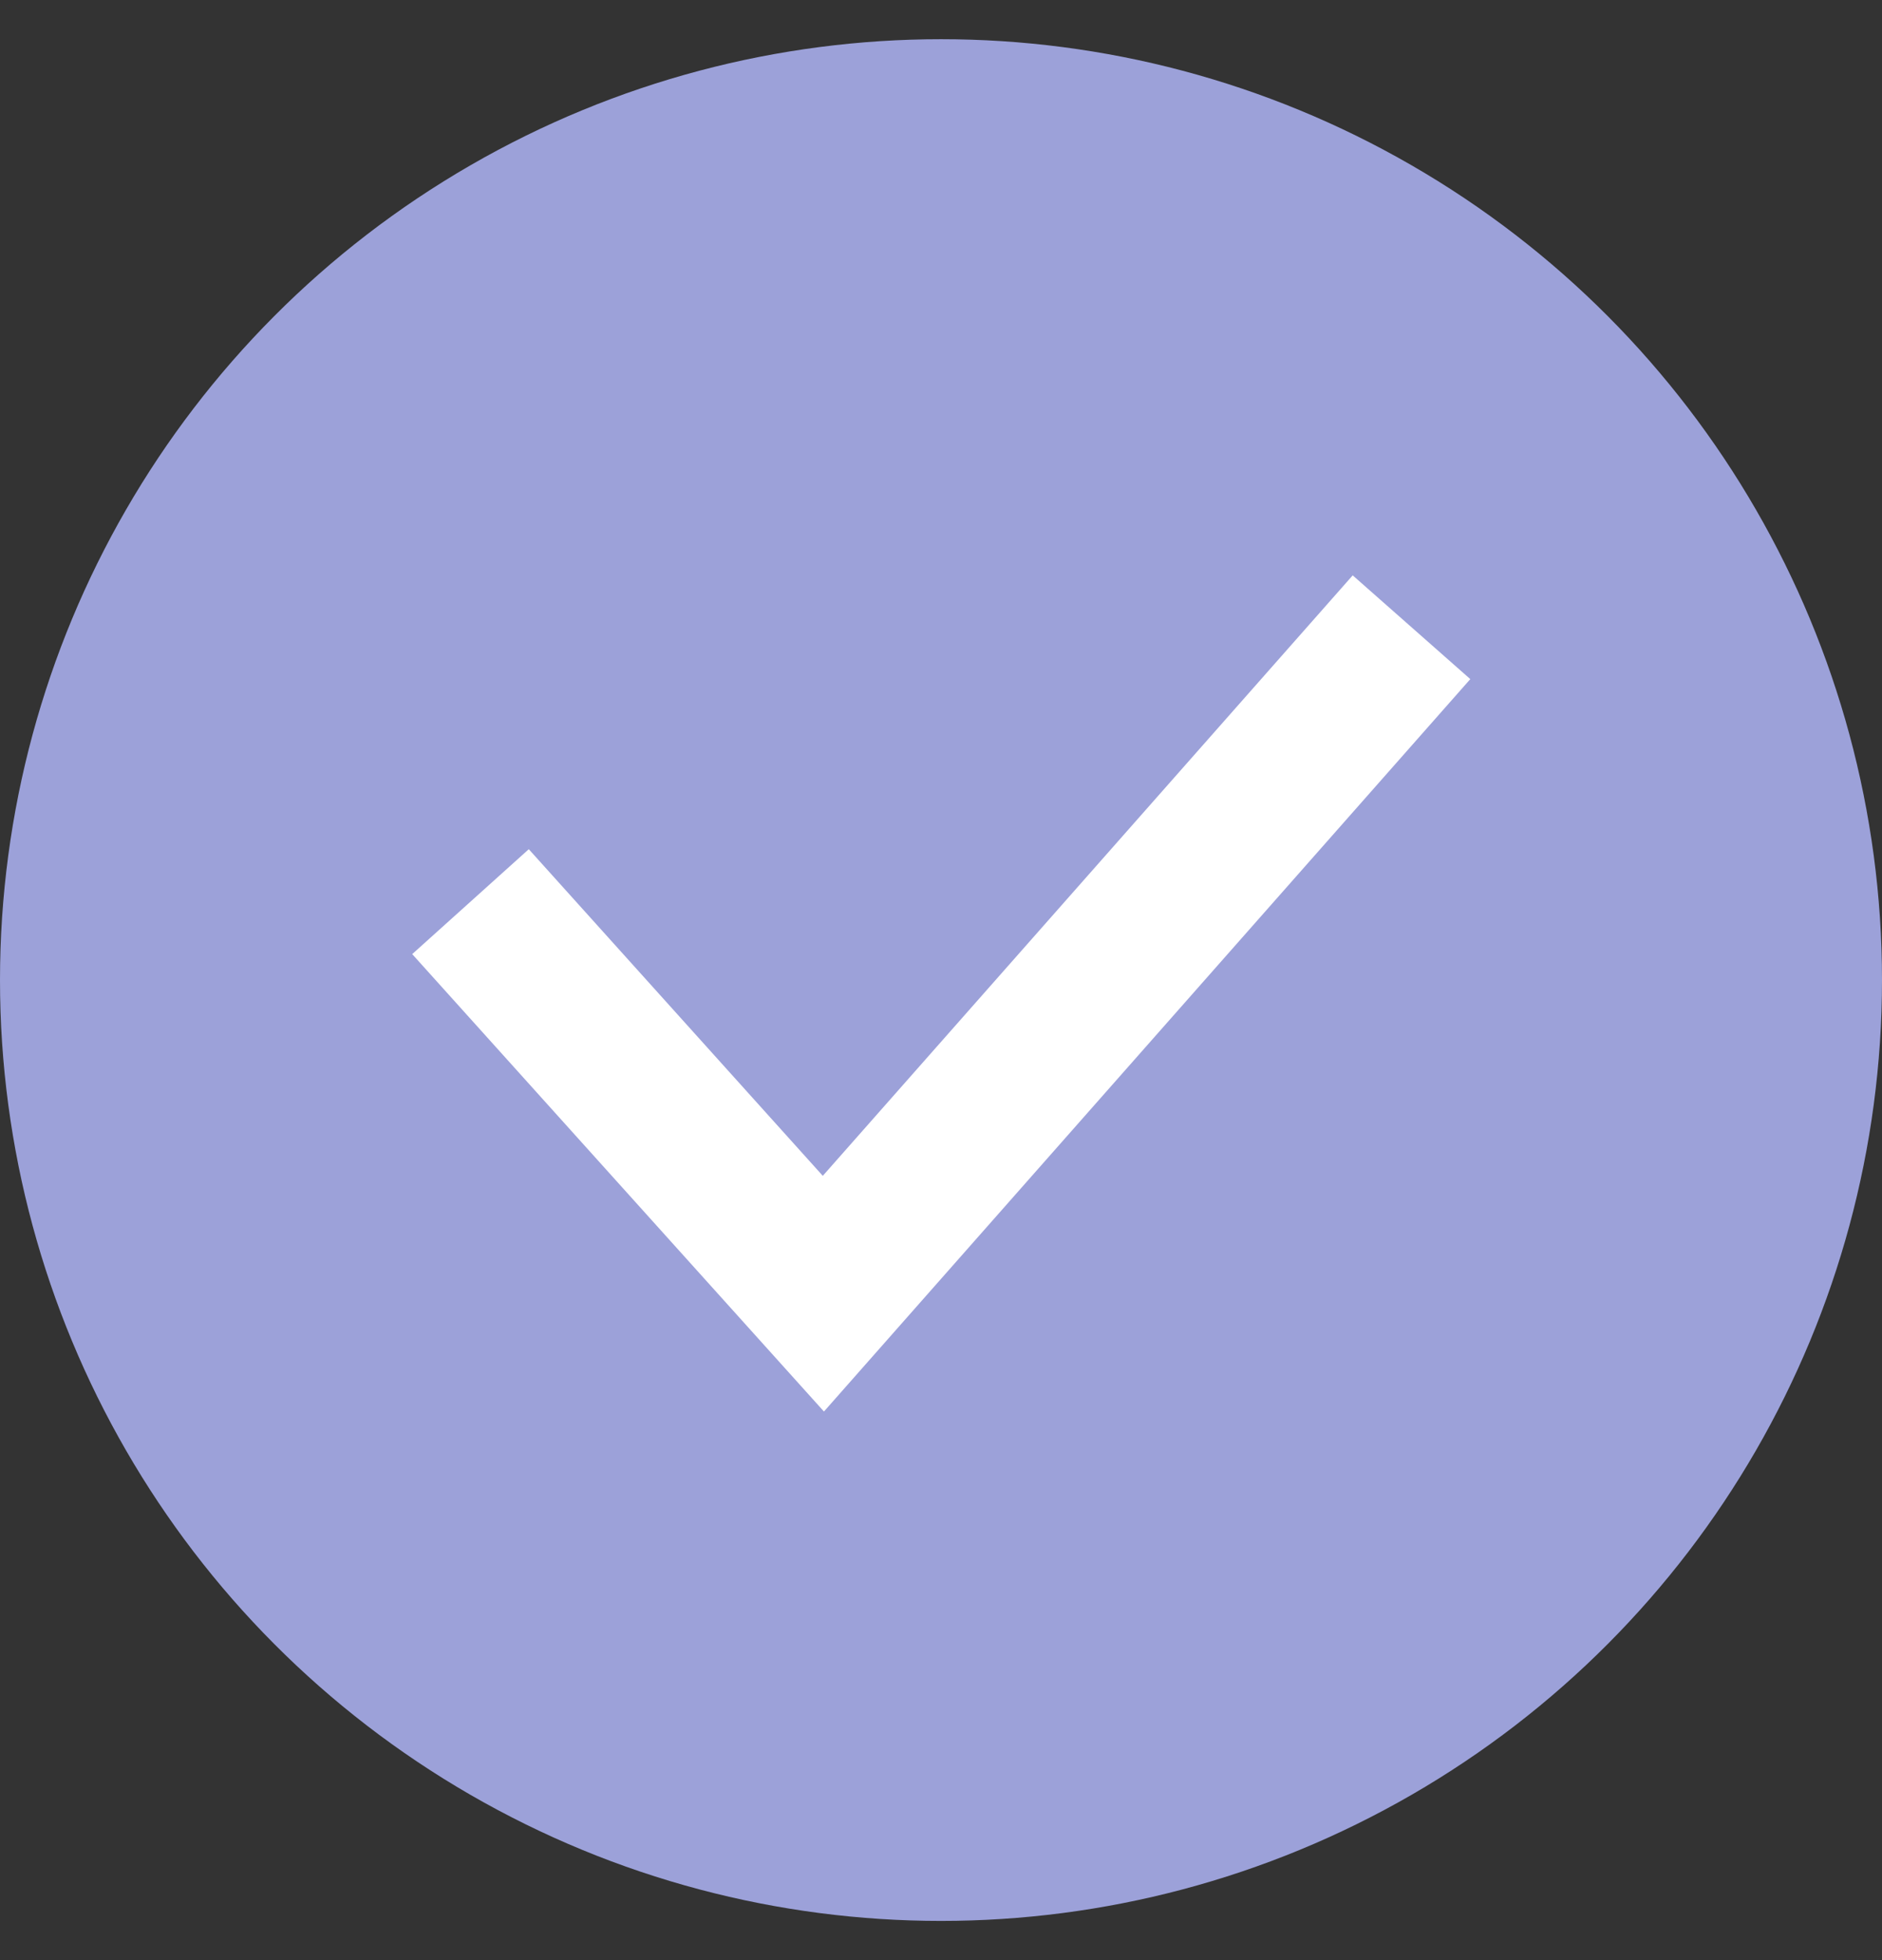 <svg width="24" height="25" viewBox="0 0 24 25" fill="none" xmlns="http://www.w3.org/2000/svg">
<rect x="0" y="0" width="24" height="25" fill="#333333" stroke="none"/>
<circle cx="12" cy="12.5" r="12" fill="#9CA1D9"/>
<path d="M6 11.5L10.5 16.5L18 8" stroke="white" stroke-width="2"/>
</svg>

